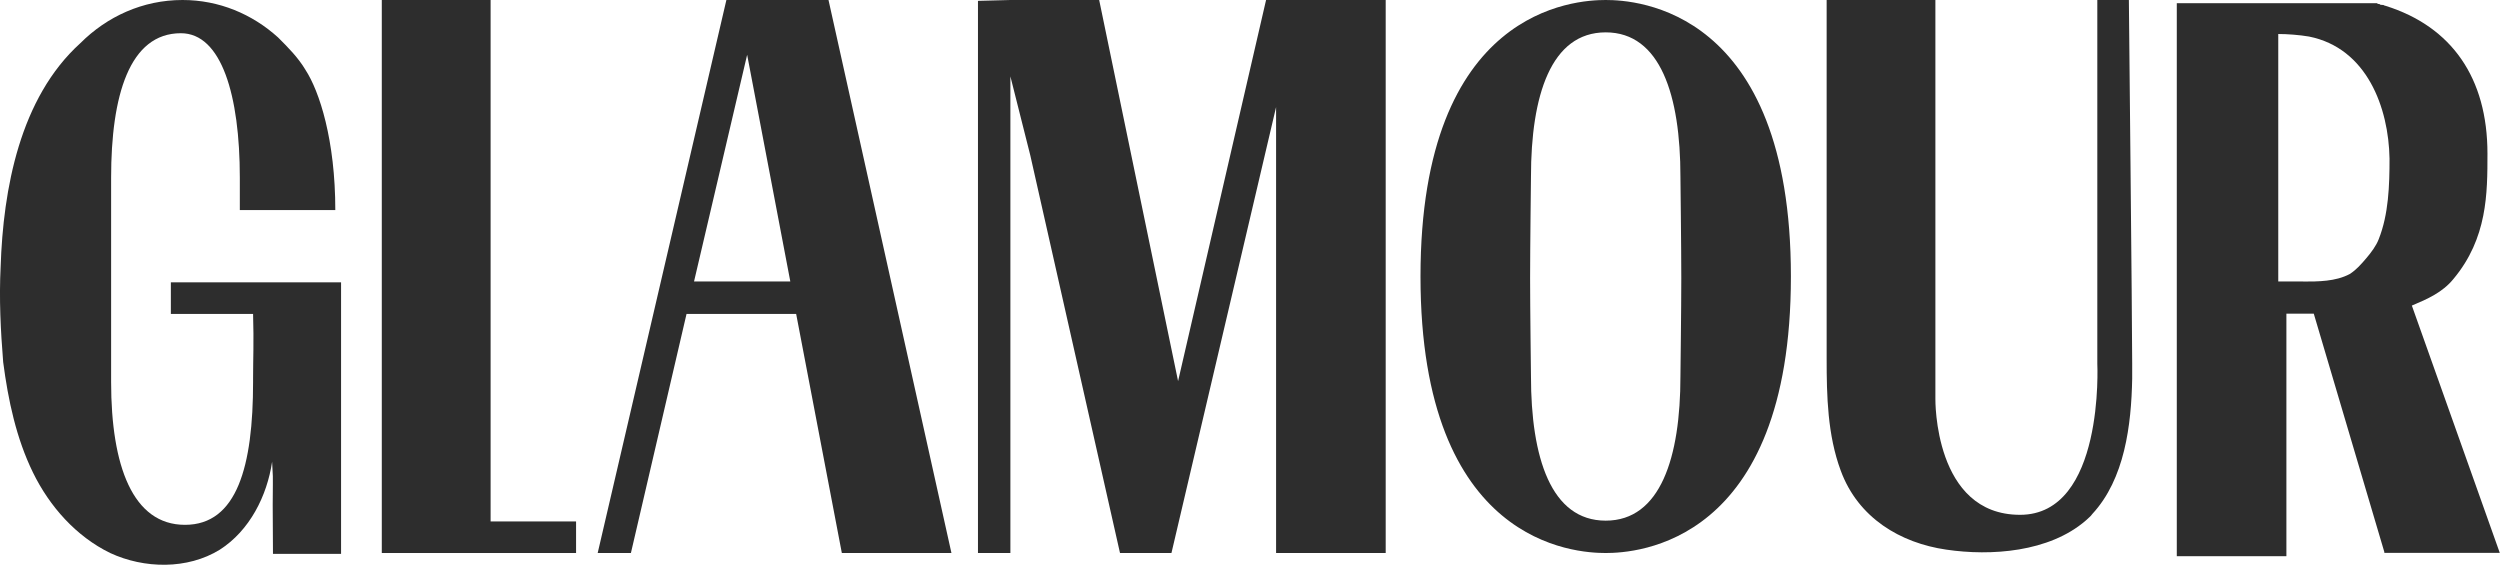 <?xml version="1.0" encoding="UTF-8"?><svg id="Layer_2" xmlns="http://www.w3.org/2000/svg" viewBox="0 0 346.92 78.37"><defs><style>.cls-1{fill:#2d2d2d;stroke-width:0px;}</style></defs><g id="artwork"><polygon class="cls-1" points="79.94 72.36 68.08 72.36 68.08 0 52.98 0 52.98 76.74 68.42 76.74 68.42 76.74 79.94 76.74 79.94 72.36"/><path class="cls-1" d="m100.8,0l-17.86,76.74h4.61l7.72-33.18h15.21l6.34,33.18h15.21L114.97,0h-14.17m-4.49,39.06l7.37-31.46,5.99,31.46h-13.37Z"/><polyline class="cls-1" points="175.69 0 163.48 52.89 152.53 0 140.21 0 140.21 0 135.71 .12 135.71 76.74 140.21 76.74 140.21 10.6 142.97 21.55 155.42 76.74 161.87 76.74 162.56 76.74 177.08 14.86 177.08 76.74 192.29 76.74 192.29 0 175.69 0"/><path class="cls-1" d="m212.45,24.54s-.12,10.02-.12,14.06.12,13.6.12,13.6c0,11.29,2.77,20.05,10.37,20.05s10.37-8.76,10.37-20.05c0,0,.12-9.56.12-13.6s-.12-14.06-.12-14.06c0-11.29-2.77-20.05-10.37-20.05-7.6,0-10.37,8.76-10.37,20.05m36.07,13.83c0,37.22-21.55,38.37-25.7,38.37s-25.7-1.15-25.7-38.37S218.67,0,222.82,0c4.15,0,25.7,1.15,25.7,38.37"/><path class="cls-1" d="m280.32,71.44c11.75,0,10.72-20.97,10.72-20.97V0h4.38c0,.46.46,44.71.46,50.47v2.07c-.12,6.45-1.04,13.94-5.53,18.78-.23.35-.58.58-.92.92-5.07,4.38-13.14,4.95-19.36,4.03-6.34-.92-12.21-4.38-14.63-10.95-1.84-4.95-1.96-10.37-1.96-15.56V0h15.09v55.31c0,.12-.23,16.13,11.75,16.13Z"/><path class="cls-1" d="m334.7,42.4c2.19-.92,4.26-1.84,5.76-3.69,4.72-5.65,4.72-11.87,4.72-17.4,0-10.49-4.95-17.63-14.17-20.51-.12,0-.23-.12-.35-.12h-.12c-.12,0-.23,0-.35-.12h0c-.12,0-.23,0-.35-.12h-27.77v76.74h15.21v-33.65h3.8l9.79,33.07v.12h16.02l-12.21-34.34Zm-15.09-3.34h-3.46c0-4.38,0-34.45,0-34.34,1.27,0,2.88.12,4.26.35,8.07,1.61,11.06,9.91,11.18,16.94,0,3.69-.12,7.72-1.5,11.18-.35.92-1.04,1.84-1.73,2.65s-1.38,1.61-2.3,2.19c-1.96,1.04-4.38,1.04-6.45,1.04"/><path class="cls-1" d="m42.38,9.68c1.96,3,4.15,9.79,4.15,19.47h-13.25v-4.49c0-11.41-2.53-20.05-8.18-20.05-7.14,0-9.68,8.64-9.68,20.05v28.35c0,11.64,3,19.82,10.25,19.82s9.45-8.18,9.45-19.82v-.58c0-2.65.12-4.84,0-8.87h-11.41v-4.38h23.62v37.68h-9.45c-.12-12.79.12-8.53-.12-12.79-.69,4.72-3.11,9.56-7.26,12.21-4.49,2.77-10.49,2.65-15.21.46-4.72-2.3-8.41-6.45-10.72-11.18S1.13,55.54.44,50.24c-.35-4.38-.58-8.76-.35-13.25C.44,26.27,2.74,13.6,11.15,5.99,14.84,2.3,19.8,0,25.33,0,30.4,0,35.01,1.96,38.58,5.19l.12.12c1.27,1.27,2.65,2.65,3.69,4.38Z"/></g></svg>